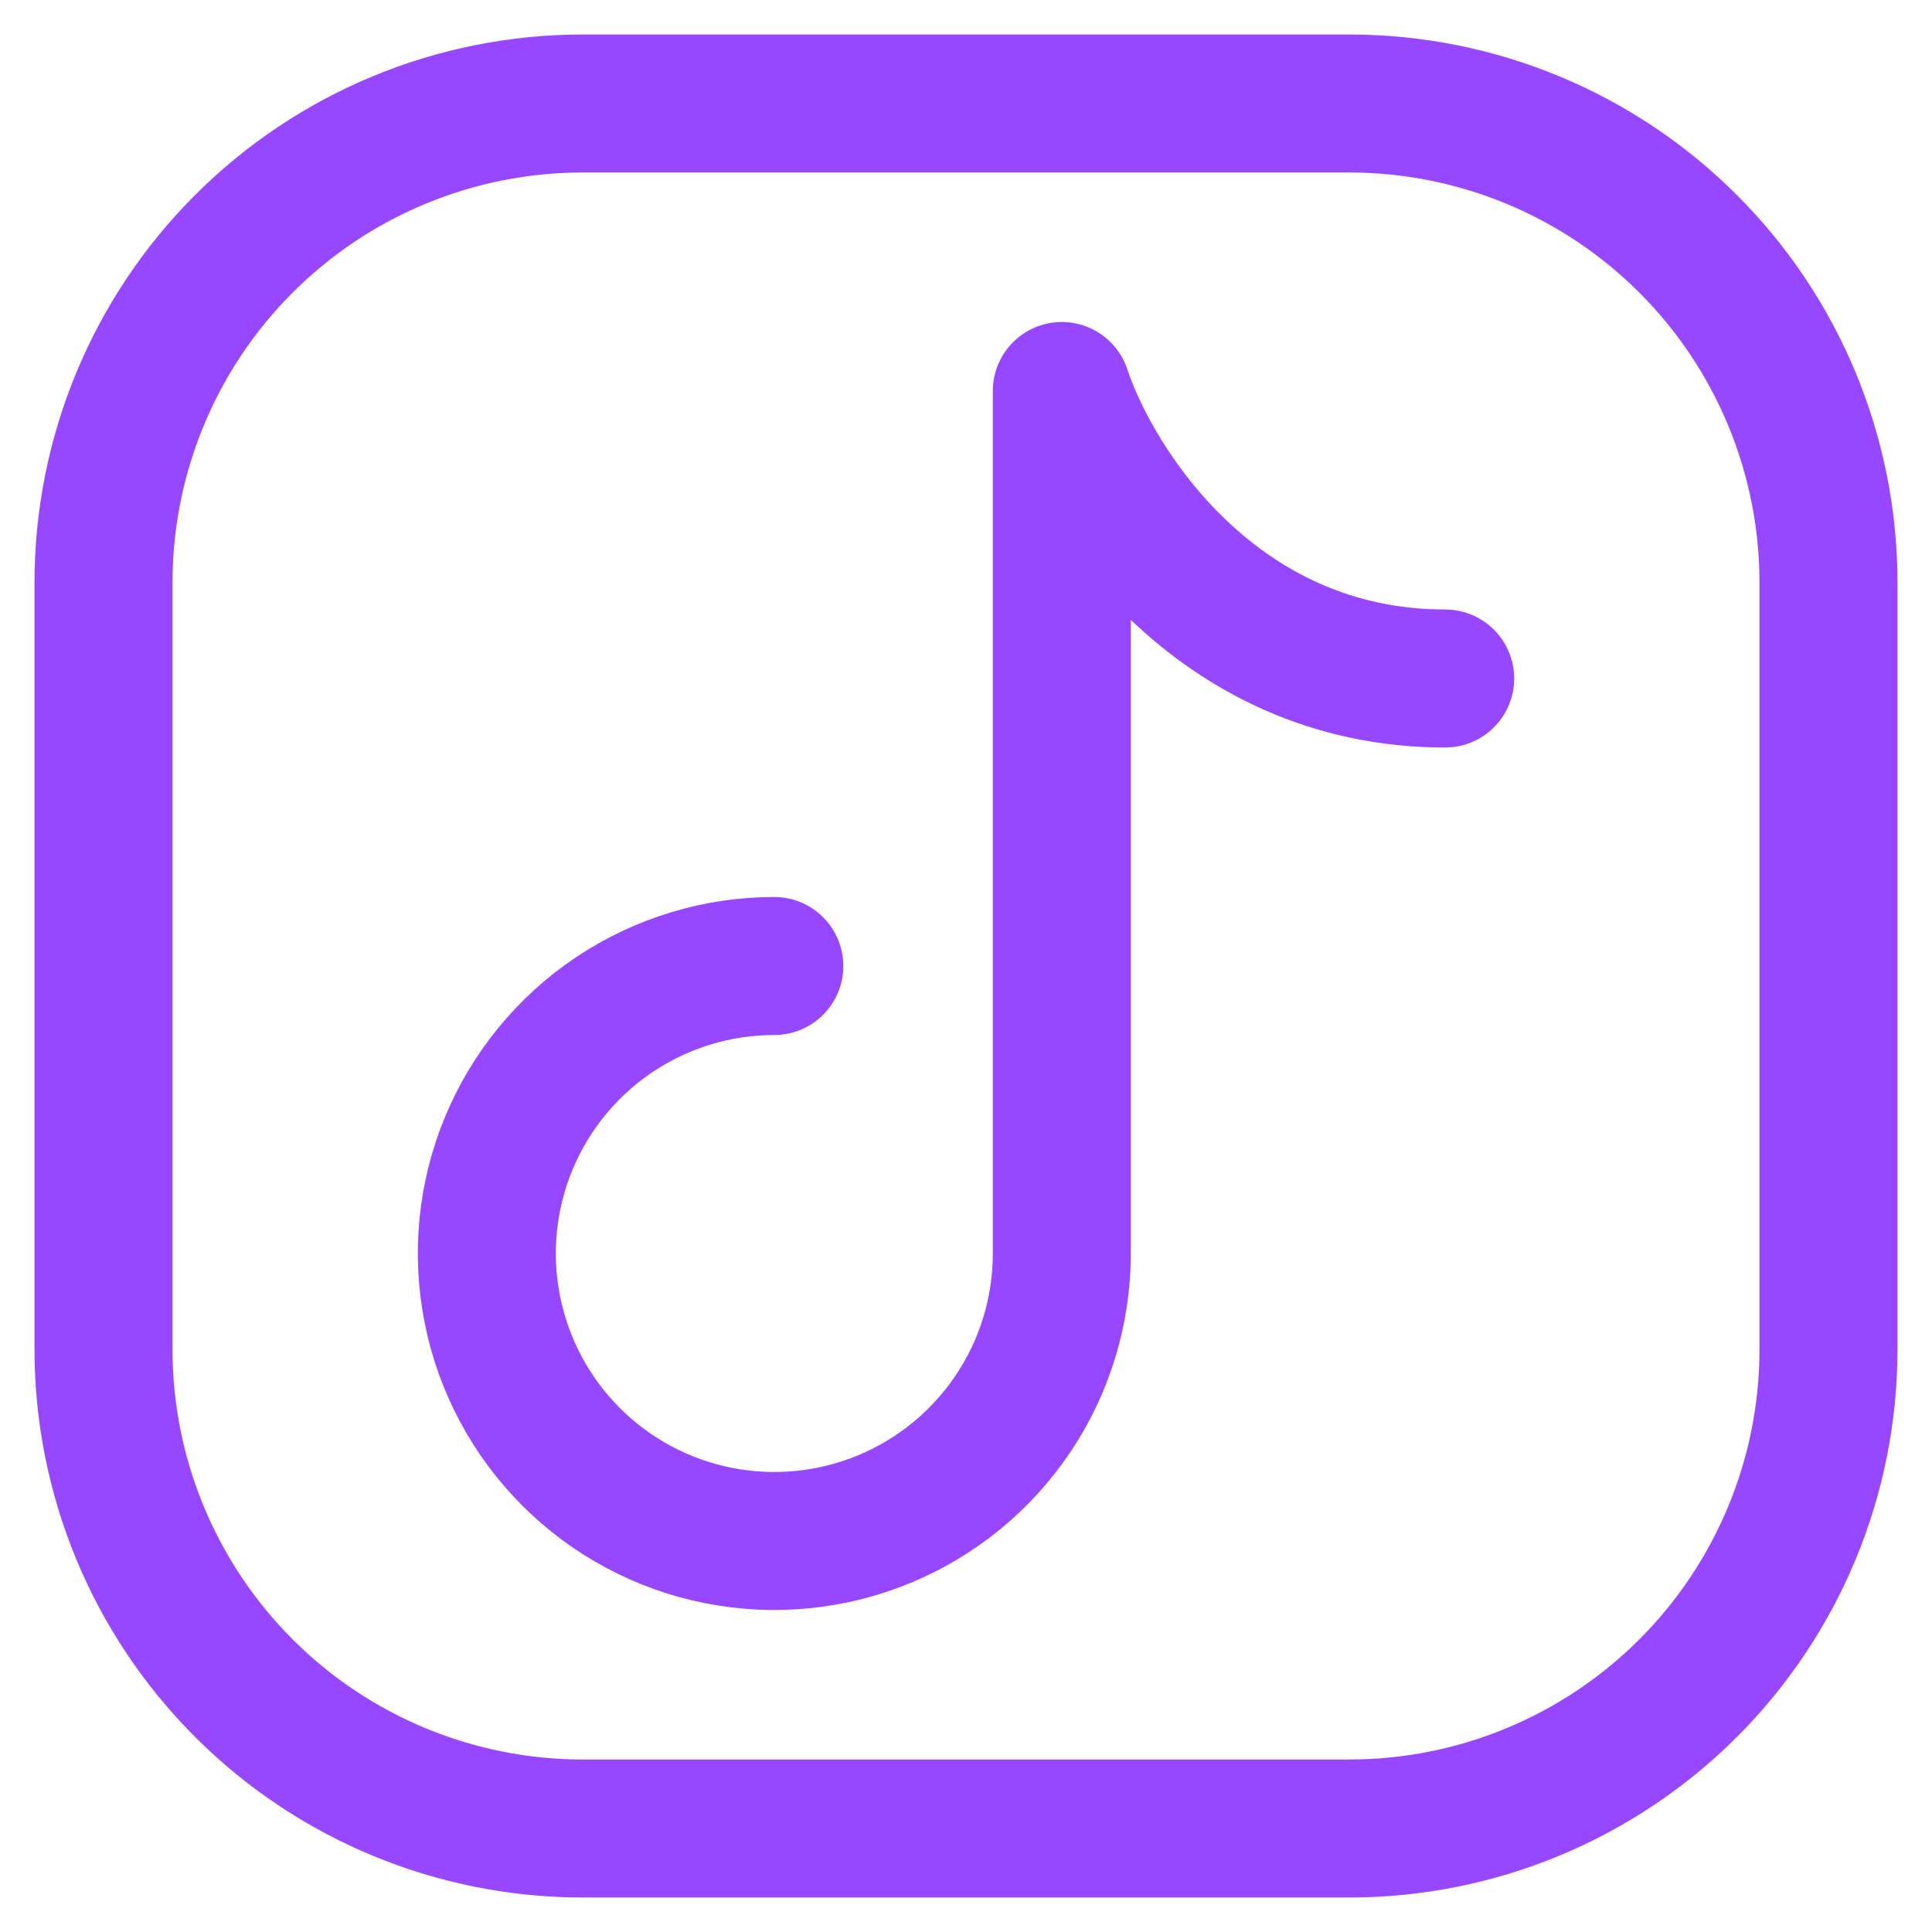 <svg width="42" height="42" viewBox="0 0 42 42" fill="none" xmlns="http://www.w3.org/2000/svg">
<path d="M39.75 12.667V29.333C39.75 32.096 38.653 34.745 36.699 36.699C34.745 38.653 32.096 39.75 29.333 39.75H12.667C9.904 39.75 7.254 38.653 5.301 36.699C3.347 34.745 2.25 32.096 2.25 29.333V12.667C2.25 9.904 3.347 7.254 5.301 5.301C7.254 3.347 9.904 2.25 12.667 2.25H29.333C32.096 2.25 34.745 3.347 36.699 5.301C38.653 7.254 39.75 9.904 39.75 12.667Z" stroke="#9747FF" stroke-width="3" stroke-linecap="round" stroke-linejoin="round"/>
<path d="M16.833 21C15.597 21 14.389 21.367 13.361 22.053C12.333 22.74 11.532 23.716 11.059 24.858C10.586 26 10.462 27.257 10.704 28.469C10.945 29.682 11.54 30.795 12.414 31.669C13.288 32.544 14.402 33.139 15.614 33.38C16.826 33.621 18.083 33.497 19.225 33.024C20.367 32.551 21.343 31.75 22.03 30.722C22.717 29.695 23.083 28.486 23.083 27.25V8.5C23.777 10.583 26.417 14.75 31.417 14.75" stroke="#9747FF" stroke-width="3" stroke-linecap="round" stroke-linejoin="round"/>
</svg>
